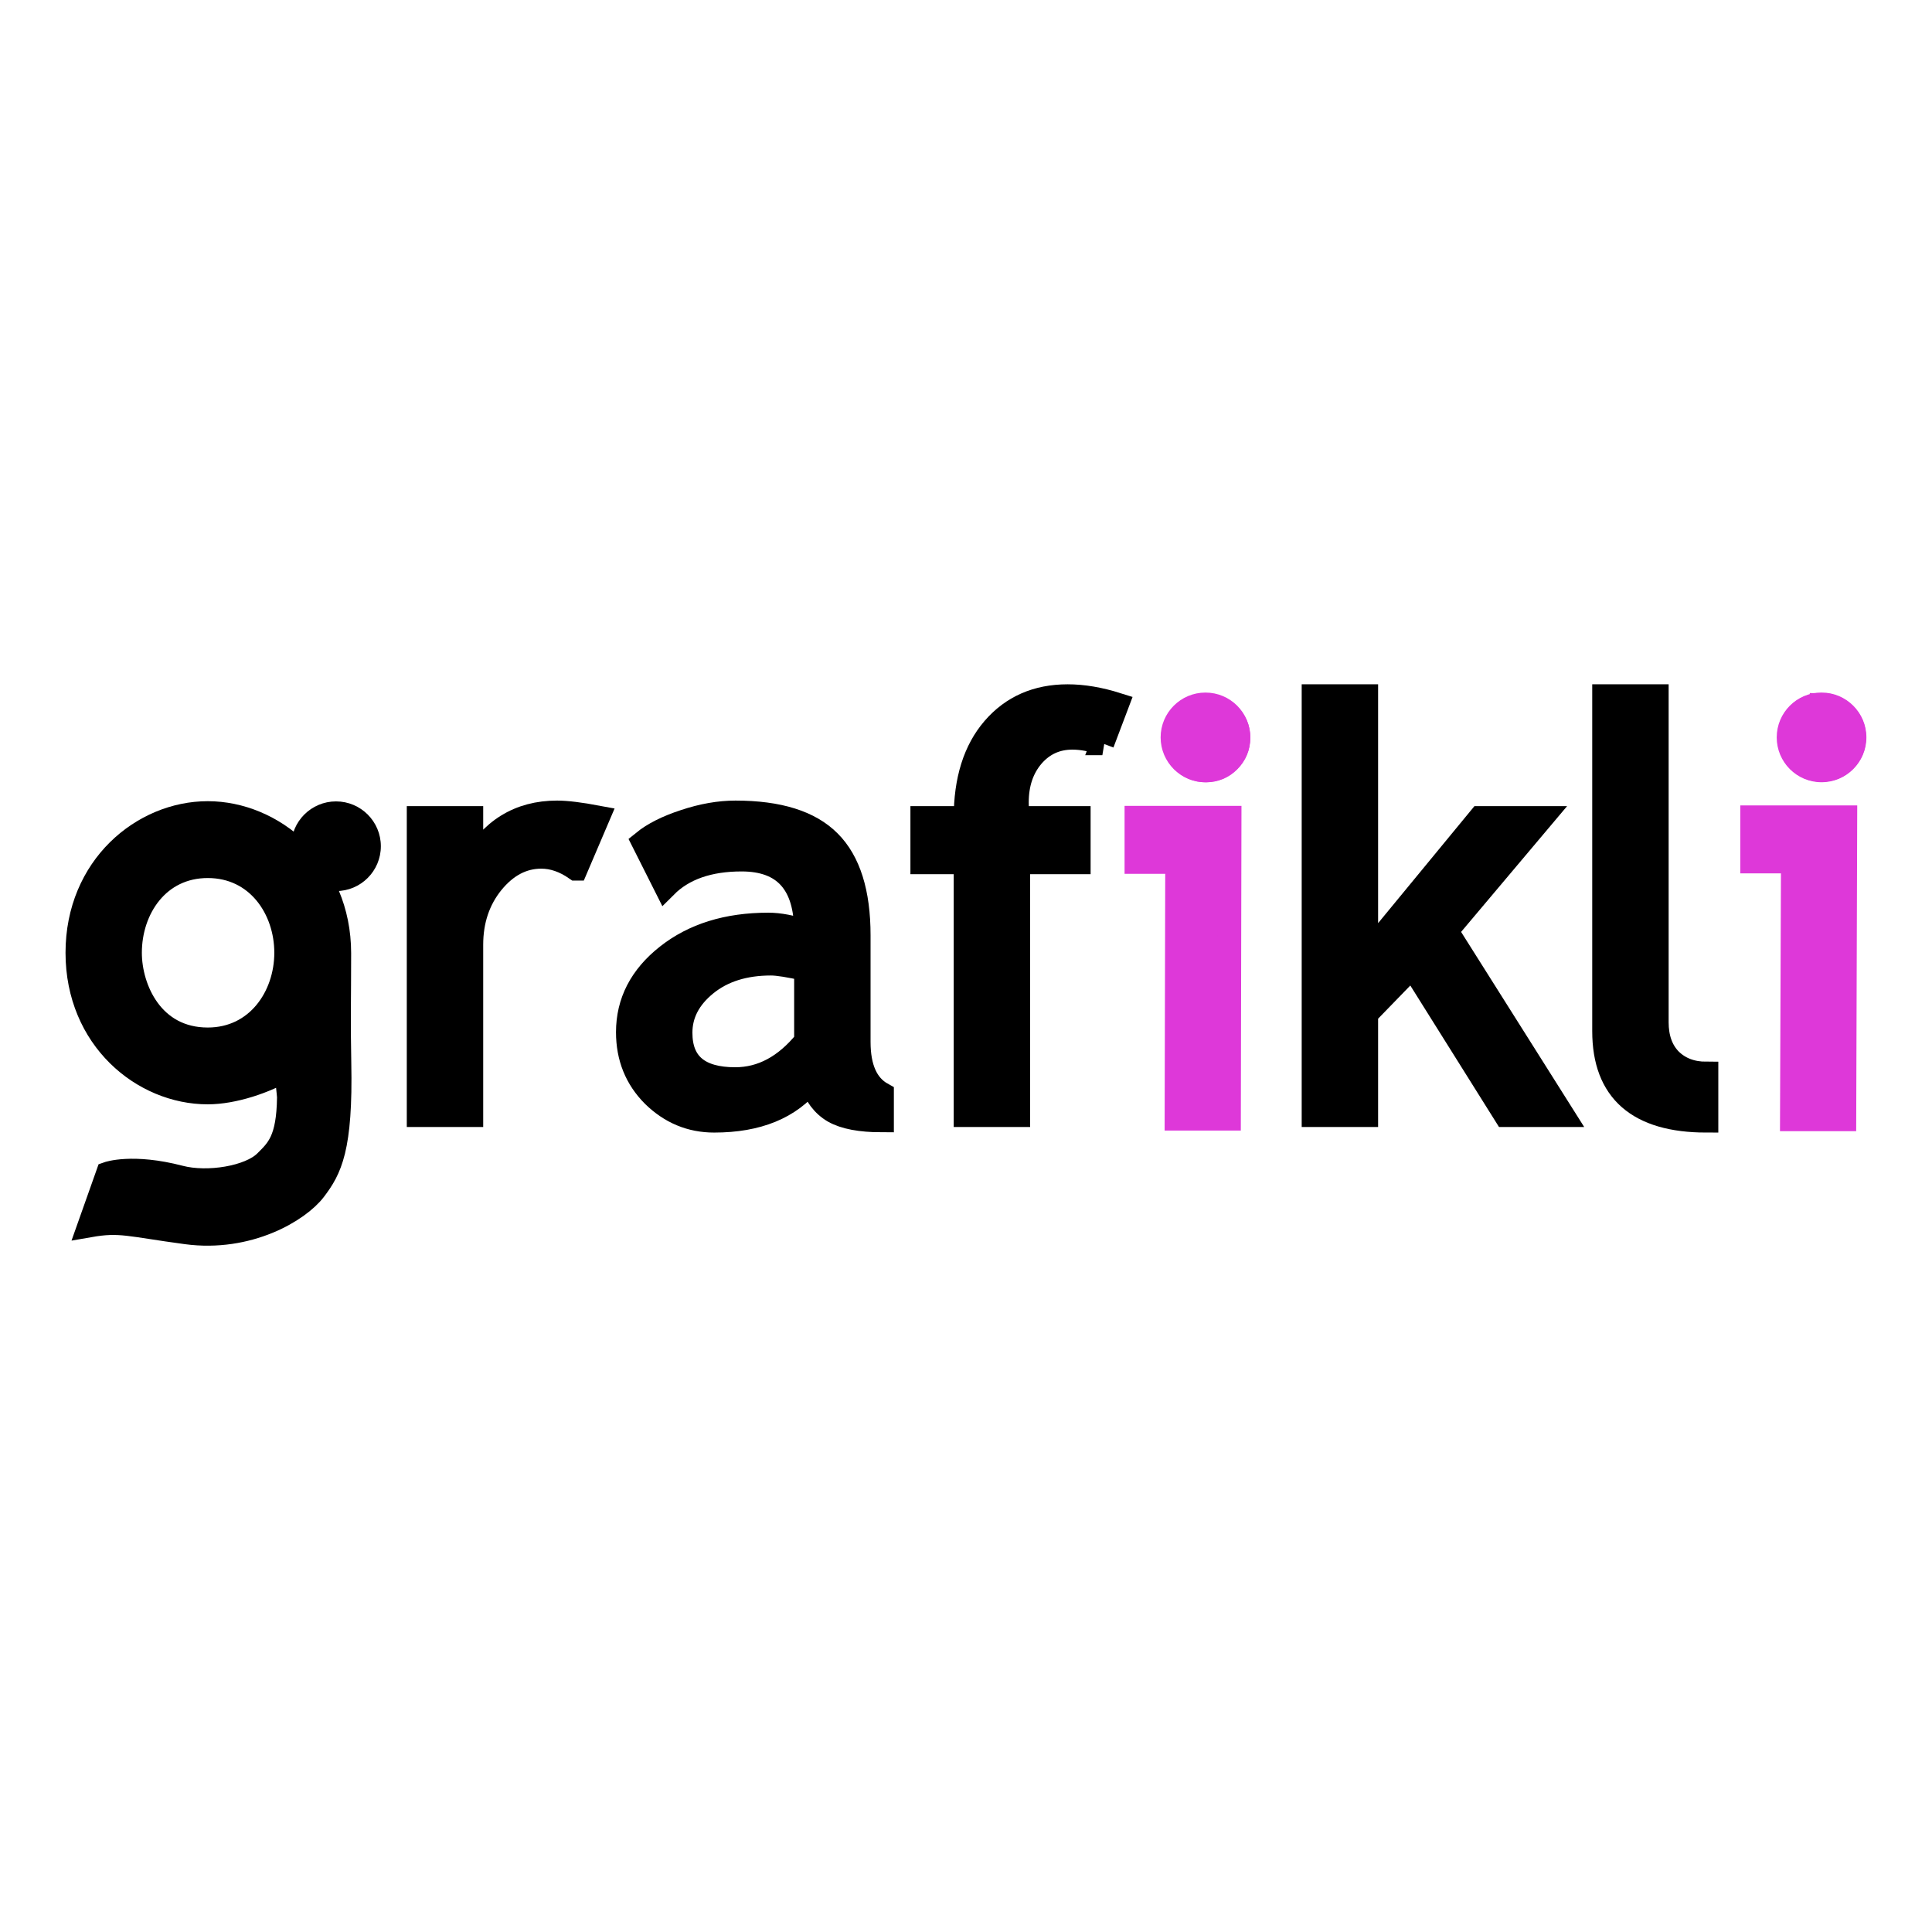<?xml version="1.0" encoding="UTF-8" standalone="no"?><!DOCTYPE svg PUBLIC "-//W3C//DTD SVG 1.1//EN" "http://www.w3.org/Graphics/SVG/1.1/DTD/svg11.dtd"><svg width="100%" height="100%" viewBox="0 0 500 500" version="1.1" xmlns="http://www.w3.org/2000/svg" xmlns:xlink="http://www.w3.org/1999/xlink" xml:space="preserve" xmlns:serif="http://www.serif.com/" style="fill-rule:evenodd;clip-rule:evenodd;"><clipPath id="_clip1"><rect id="grafikli-logo.svg" x="16" y="176.875" width="468" height="146.25"/></clipPath><g clip-path="url(#_clip1)"><rect id="grafikli-logo" x="16" y="176.875" width="467.024" height="145.836" style="fill:none;"/><g><g id="g3021"><path id="path6239-15-7-5-3-8" d="M74.164,276.659c-0.149,0.818 0.602,6.58 0.593,7.377c-0.145,11.084 -2.874,13.526 -6.039,16.671c-4.095,4.071 -14.975,5.85 -22.179,3.969c-12.307,-3.211 -18.628,-0.965 -18.628,-0.965l-4.762,13.436c8.01,-1.398 10.156,-0.203 25.089,1.803c16.038,2.155 29.067,-5.671 33.15,-11.053c4.022,-5.302 6.92,-10.586 6.458,-32.907c-0.224,-10.788 -0.036,-16.001 -0.036,-28.286c0,-22.21 -17.256,-36.293 -34.044,-36.293c-16.788,-0 -33.743,13.954 -33.743,36.161c-0,22.208 16.955,36.162 33.743,36.162c6.682,-0 14.958,-2.811 20.398,-6.075Zm-20.398,-52.49c12.866,0 20.288,11.006 20.288,22.403c-0,11.396 -7.479,22.414 -20.288,22.414c-14.374,0 -20.119,-13.024 -20.119,-22.414c-0,-11.397 7.254,-22.403 20.119,-22.403Z" style="fill-rule:nonzero;stroke:#000;stroke-width:6.13px;"/><circle id="path1131-8-7-0-7-1-2-0-4-5-4-6-0-7-2" cx="86.959" cy="219.006" r="11.605"/><path id="path6237-6-3-9-1-24" d="M149.061,224.833c-2.968,-2.059 -5.961,-3.088 -8.976,-3.088c-4.836,-0 -9.074,2.226 -12.712,6.679c-3.591,4.452 -5.386,9.814 -5.386,16.086l-0,44.095l-13.645,0l0,-76.915l13.645,0l-0,12.281c4.978,-9.145 12.375,-13.717 22.191,-13.717c2.442,-0 5.961,0.431 10.556,1.293l-5.673,13.286Z" style="fill-rule:nonzero;stroke:#000;stroke-width:6.13px;"/><path id="path6239-15-7-5-3-81" serif:id="path6239-15-7-5-3-8" d="M209.884,279.772c-5.457,6.846 -13.812,10.27 -25.064,10.27c-6.031,-0 -11.275,-2.179 -15.727,-6.535c-4.404,-4.405 -6.607,-9.864 -6.607,-16.374c-0,-7.805 3.4,-14.388 10.199,-19.75c6.846,-5.41 15.559,-8.115 26.14,-8.115c2.872,0 6.128,0.622 9.766,1.868c0,-12.448 -5.553,-18.673 -16.66,-18.673c-8.522,0 -15.082,2.299 -19.678,6.894l-5.745,-11.418c2.585,-2.106 6.152,-3.903 10.701,-5.387c4.595,-1.531 8.977,-2.298 13.141,-2.298c11.157,-0 19.247,2.538 24.274,7.613c5.075,5.075 7.613,13.142 7.613,24.202l0,27.576c0,6.751 2.011,11.252 6.032,13.501l-0,6.823c-5.553,0 -9.719,-0.789 -12.496,-2.369c-2.728,-1.581 -4.692,-4.19 -5.889,-7.828Zm-1.293,-28.942c-4.309,-0.958 -7.325,-1.437 -9.047,-1.437c-6.896,0 -12.521,1.772 -16.877,5.315c-4.357,3.544 -6.536,7.732 -6.536,12.568c0,7.996 4.716,11.992 14.148,11.992c6.894,0 12.998,-3.279 18.312,-9.838l0,-18.6Z" style="fill-rule:nonzero;stroke:#000;stroke-width:6.13px;"/><path id="path6241-9-8-4-4-3" d="M285.291,192.373c-2.777,-0.958 -5.362,-1.436 -7.756,-1.436c-4.166,-0 -7.613,1.579 -10.342,4.74c-2.682,3.159 -4.021,7.157 -4.021,11.992c-0,1.293 0.118,2.634 0.358,4.021l15.655,0l0,11.491l-15.655,-0l0,65.424l-13.645,0l-0,-65.424l-11.203,-0l-0,-11.491l11.203,0c-0,-9.814 2.418,-17.522 7.254,-23.124c4.835,-5.601 11.227,-8.403 19.174,-8.403c3.975,0 8.236,0.719 12.783,2.156l-3.805,10.054Z" style="fill-rule:nonzero;stroke:#000;stroke-width:6.13px;"/><path id="path6245-3-38-1-6-9" d="M389.638,288.605l-24.13,-38.493l-11.921,12.281l-0,26.212l-13.645,0l0,-108.442l13.645,0l-0,67.292l29.444,-35.765l15.942,0l-24.631,29.23l30.09,47.685l-14.794,0Z" style="fill-rule:nonzero;stroke:#000;stroke-width:6.13px;"/><path id="path6247-8-1-7-1-0" d="M415.132,266.845l-0,-86.682l13.646,0l-0,84.383c-0,4.119 1.173,7.375 3.519,9.768c2.394,2.345 5.505,3.518 9.335,3.518l0,12.21c-17.667,-0 -26.5,-7.733 -26.5,-23.197Z" style="fill-rule:nonzero;stroke:#000;stroke-width:6.13px;"/><path id="path6243-1-8-9-8-1-9-5" d="M471.426,182.417c2.34,0 4.321,0.838 5.945,2.513c1.67,1.627 2.506,3.588 2.506,5.885c0,2.346 -0.836,4.357 -2.506,6.032c-1.624,1.627 -3.605,2.44 -5.945,2.44c-2.293,-0 -4.276,-0.813 -5.946,-2.44c-1.624,-1.675 -2.435,-3.686 -2.435,-6.032c-0,-2.345 0.811,-4.331 2.435,-5.958c1.623,-1.627 3.606,-2.44 5.946,-2.44Zm-7.702,107.278l0.251,-66.717l-10.53,-0l-0,-11.486l24.14,-0l-0.251,78.203l-13.61,0Z" style="fill:#de38d9;fill-rule:nonzero;stroke:#de38d9;stroke-width:6.11px;"/><path id="path6243-1-8-9-8-1-938" d="M312.073,182.534c2.34,0 4.321,0.839 5.946,2.514c1.67,1.627 2.506,3.589 2.506,5.885c-0,2.347 -0.836,4.356 -2.506,6.032c-1.625,1.627 -3.606,2.44 -5.946,2.44c-2.292,0 -4.275,-0.813 -5.945,-2.44c-1.624,-1.676 -2.436,-3.685 -2.436,-6.032c0,-2.344 0.812,-4.33 2.436,-5.957c1.622,-1.628 3.605,-2.442 5.945,-2.442Zm-7.608,107.001l0.157,-66.439l-10.53,0l0,-11.486l24.141,0l-0.157,77.925l-13.611,0Z" style="fill:#de38d9;fill-rule:nonzero;stroke:#de38d9;stroke-width:6.11px;"/><circle id="path1131-8-7-0-7-1-2-0-4-5-4-6-0-2" cx="471.418" cy="190.838" r="11.605" style="fill:#de38d9;"/><circle id="path1131-8-7-0-7-1-2-0-4-5-4-6-0-7-21" serif:id="path1131-8-7-0-7-1-2-0-4-5-4-6-0-7-2" cx="311.975" cy="190.84" r="11.605" style="fill:#de38d9;"/></g></g></g><g id="grafikli-logo.svg1" serif:id="grafikli-logo.svg"></g></svg>